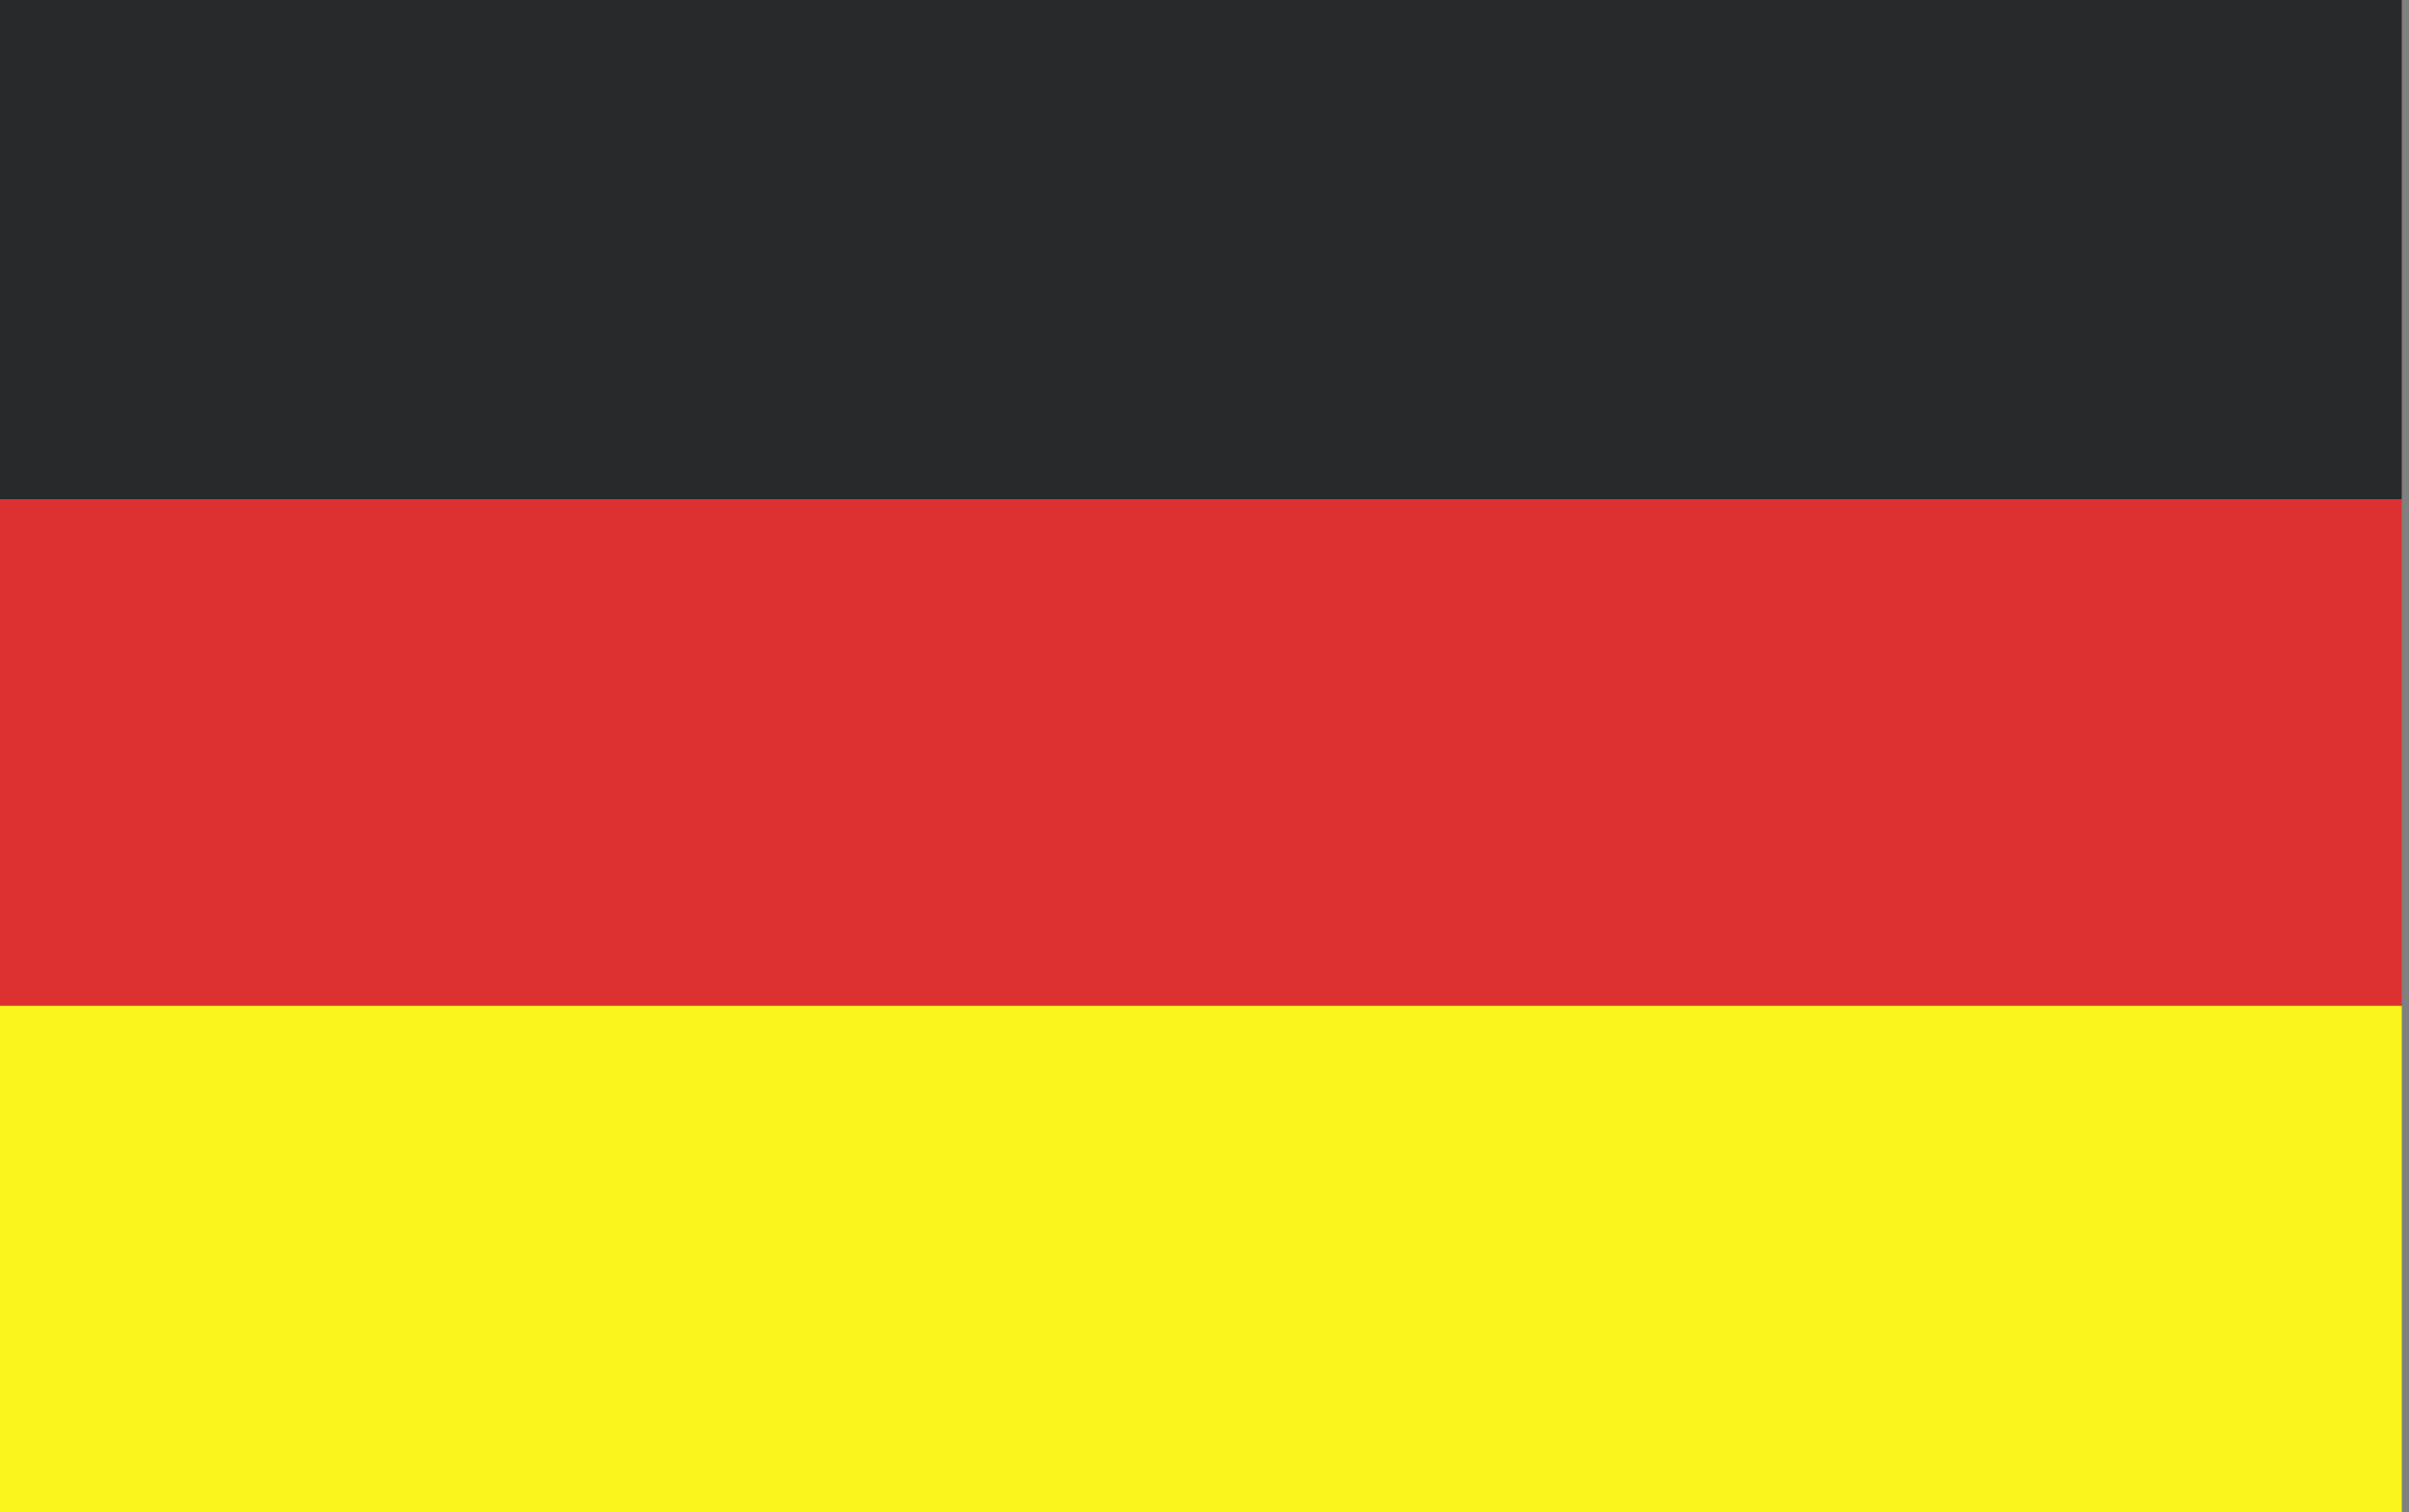 <?xml version="1.0" encoding="utf-8"?>
<!-- Generator: Adobe Illustrator 23.0.3, SVG Export Plug-In . SVG Version: 6.00 Build 0)  -->
<svg version="1.1" id="Camada_1" xmlns="http://www.w3.org/2000/svg" xmlns:xlink="http://www.w3.org/1999/xlink" x="0px" y="0px"
	 viewBox="0 0 33.3 20.9" style="enable-background:new 0 0 33.3 20.9;" xml:space="preserve">
<rect x="0" y="0" width="33.3" height="20.9" fill="#808080" stroke="none"/>
<style type="text/css">
	.st0{fill:#2E4592;}
	.st1{fill:#FFFFFF;}
	.st2{fill:#F02325;}
	.st3{fill:#F8F7F8;}
	.st4{fill:#CD122A;}
	.st5{fill:#F9F51D;}
	.st6{fill:#DD3031;}
	.st7{fill:#28292B;}
	.st8{fill-rule:evenodd;clip-rule:evenodd;fill:#E71E26;}
	.st9{fill-rule:evenodd;clip-rule:evenodd;fill:#2C6934;}
	.st10{fill-rule:evenodd;clip-rule:evenodd;fill:#F3EB31;}
	.st11{fill-rule:evenodd;clip-rule:evenodd;fill:#FFFFFF;}
	.st12{fill-rule:evenodd;clip-rule:evenodd;fill:#2C2D86;}
</style>
<g>
	<g>
		<rect x="0" y="13.9" class="st5" width="33.2" height="7"/>
	</g>
	<g>
		<rect x="0" y="6.9" class="st6" width="33.2" height="7"/>
	</g>
	<rect x="0" y="0" class="st7" width="33.2" height="6.9"/>
</g>
</svg>
